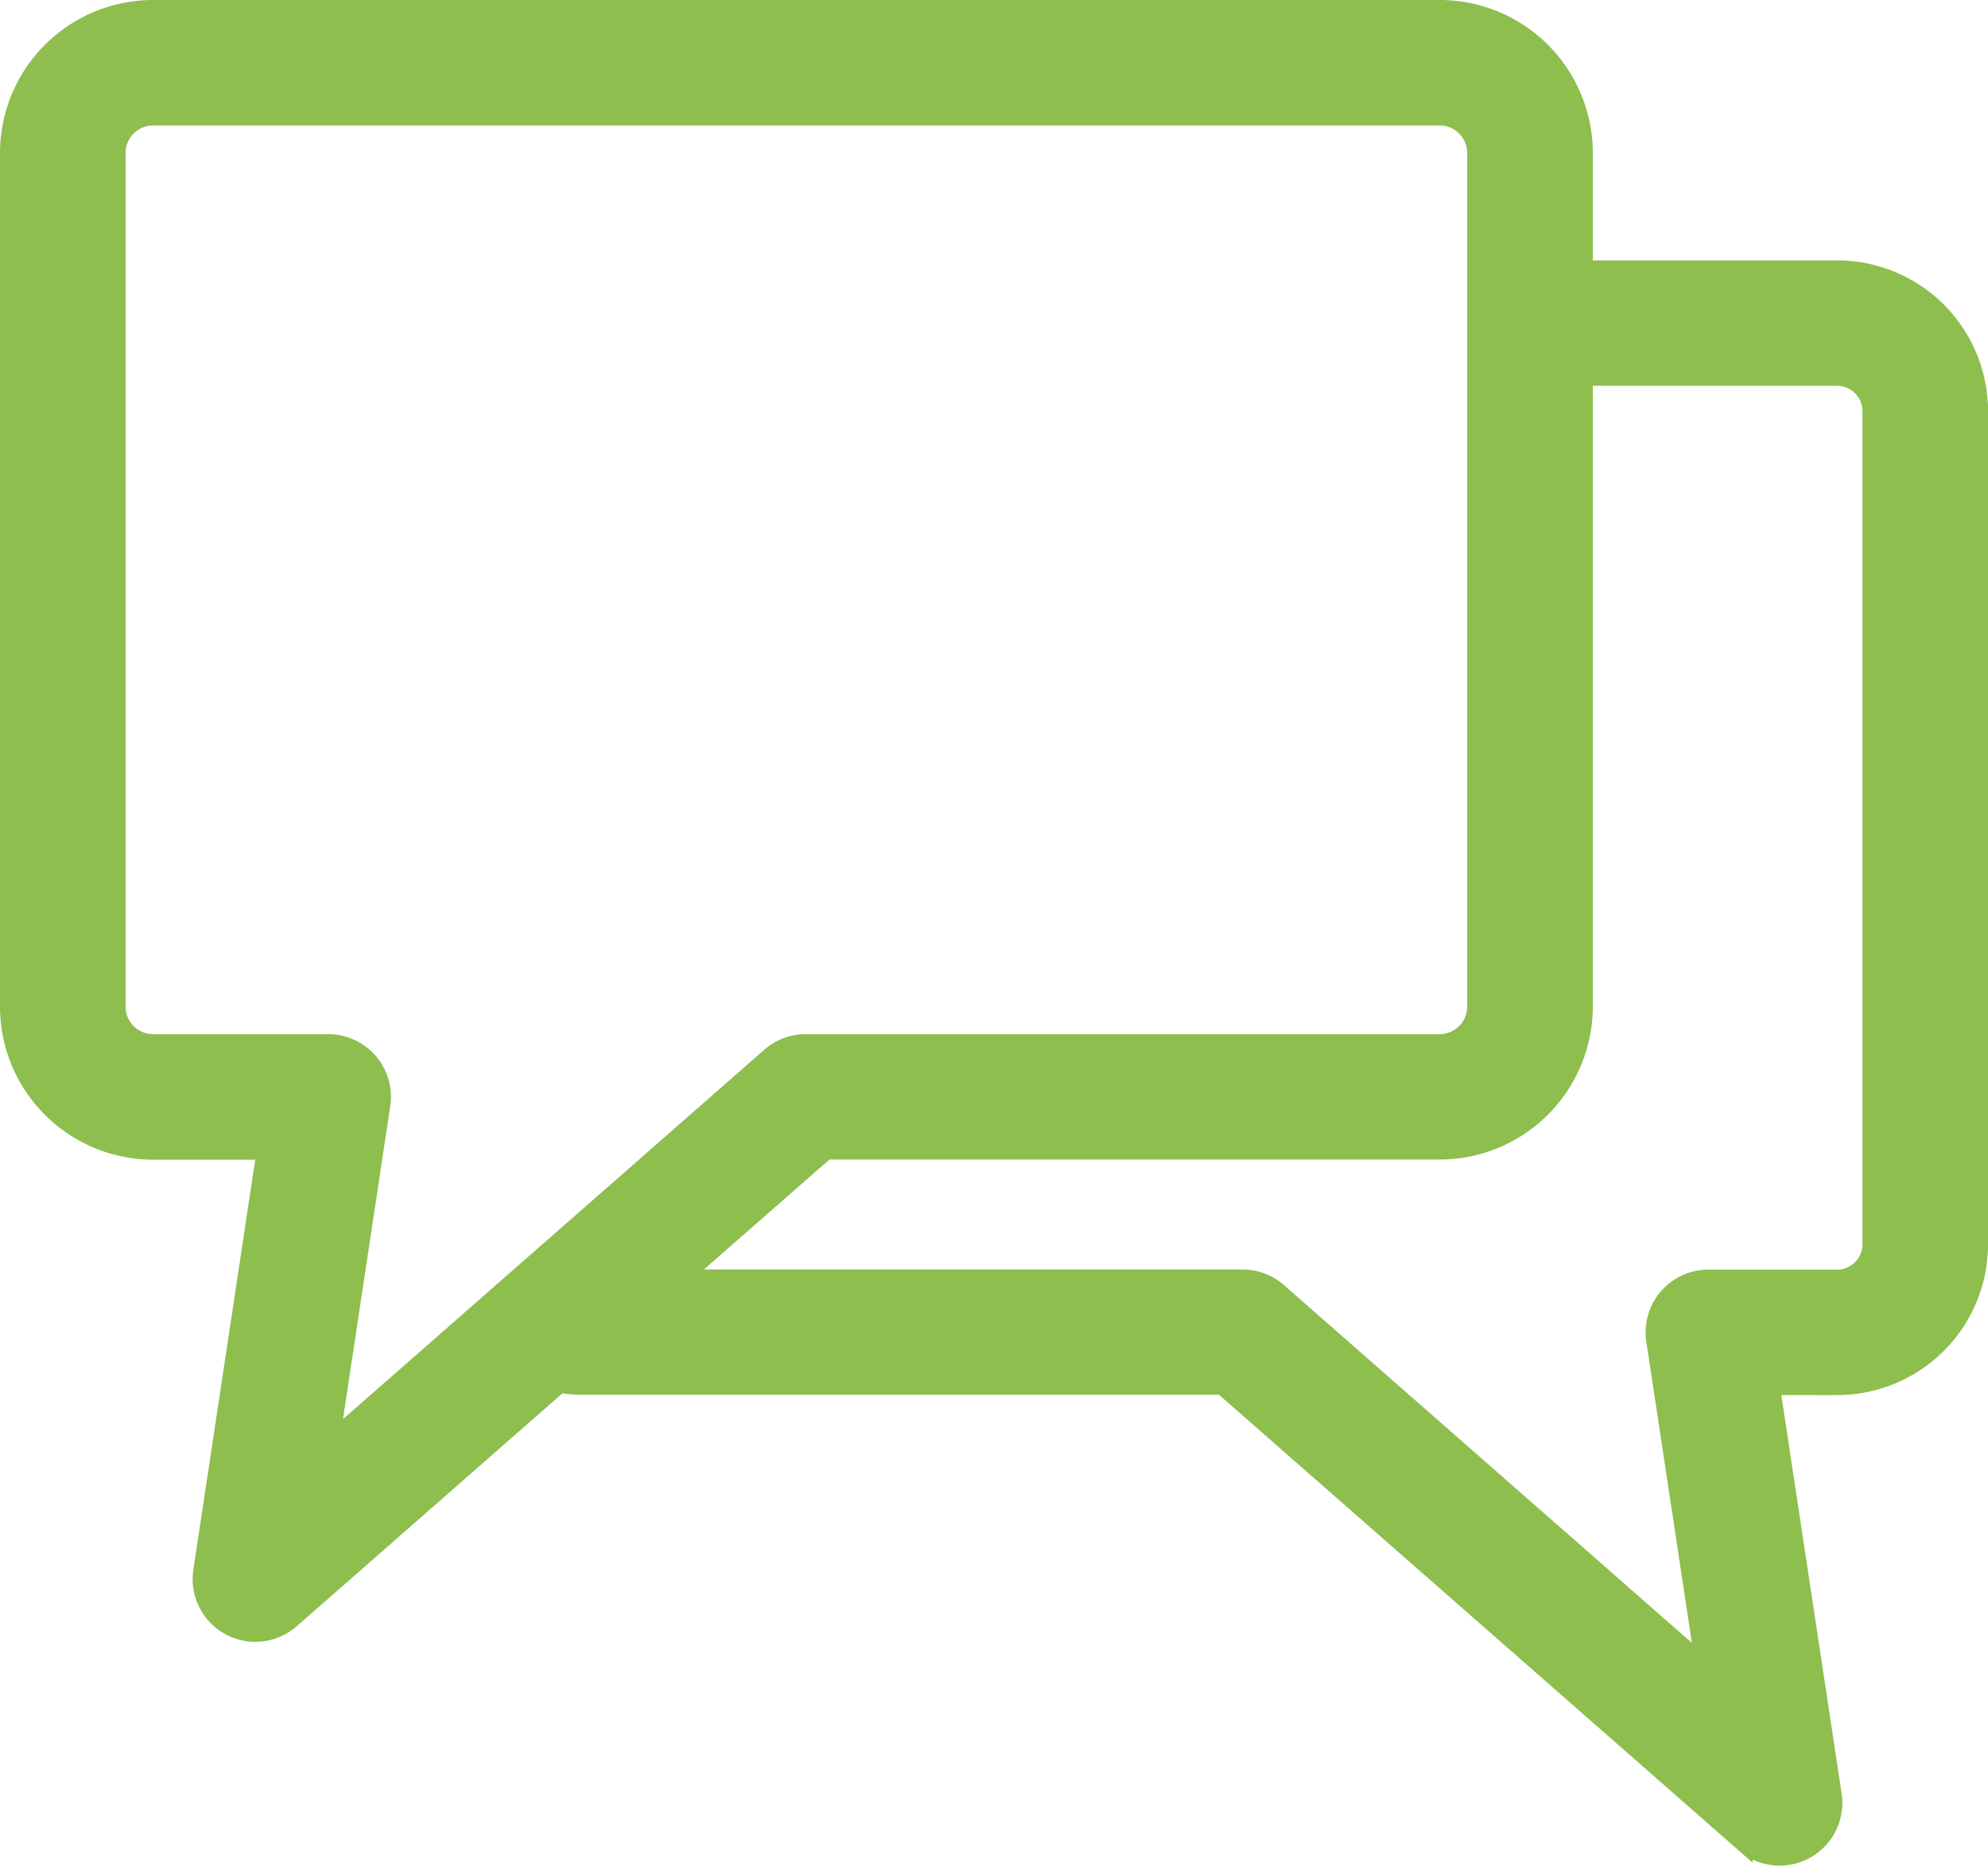<svg xmlns="http://www.w3.org/2000/svg" width="28.74" height="26.982" viewBox="0 0 28.74 26.982">
  <path id="talking_icon" d="M31.434,11.542H27.777V9.864A2.089,2.089,0,0,0,25.69,7.777H7.088A2.089,2.089,0,0,0,5,9.864V22.207a2.09,2.09,0,0,0,2.088,2.088H8.71l-.917,6.078a.782.782,0,0,0,1.289.7l3.884-3.406a2.056,2.056,0,0,0,.315.027h9.263l7.543,6.615a.782.782,0,0,0,1.289-.7l-.894-5.91h.953a2.058,2.058,0,0,0,2.056-2.056V13.6A2.058,2.058,0,0,0,31.434,11.542ZM9.659,28.491l.734-4.862a.782.782,0,0,0-.656-.89.769.769,0,0,0-.117-.009H7.088a.524.524,0,0,1-.523-.523V9.864a.524.524,0,0,1,.523-.523h18.6a.524.524,0,0,1,.523.523V22.207a.524.524,0,0,1-.523.523H16.523a.783.783,0,0,0-.516.194Zm22.266-2.847a.492.492,0,0,1-.491.491H29.572a.782.782,0,0,0-.782.782.769.769,0,0,0,.009.117l.71,4.693-6.155-5.4a.782.782,0,0,0-.516-.194H14.719l2.1-1.84H25.69a2.09,2.09,0,0,0,2.087-2.088v-9.1h3.657a.492.492,0,0,1,.491.491Z" transform="translate(-4.875 -7.652)" fill="#8ebe4e" stroke="#8ebe4e" stroke-width="0.25"/>
</svg>